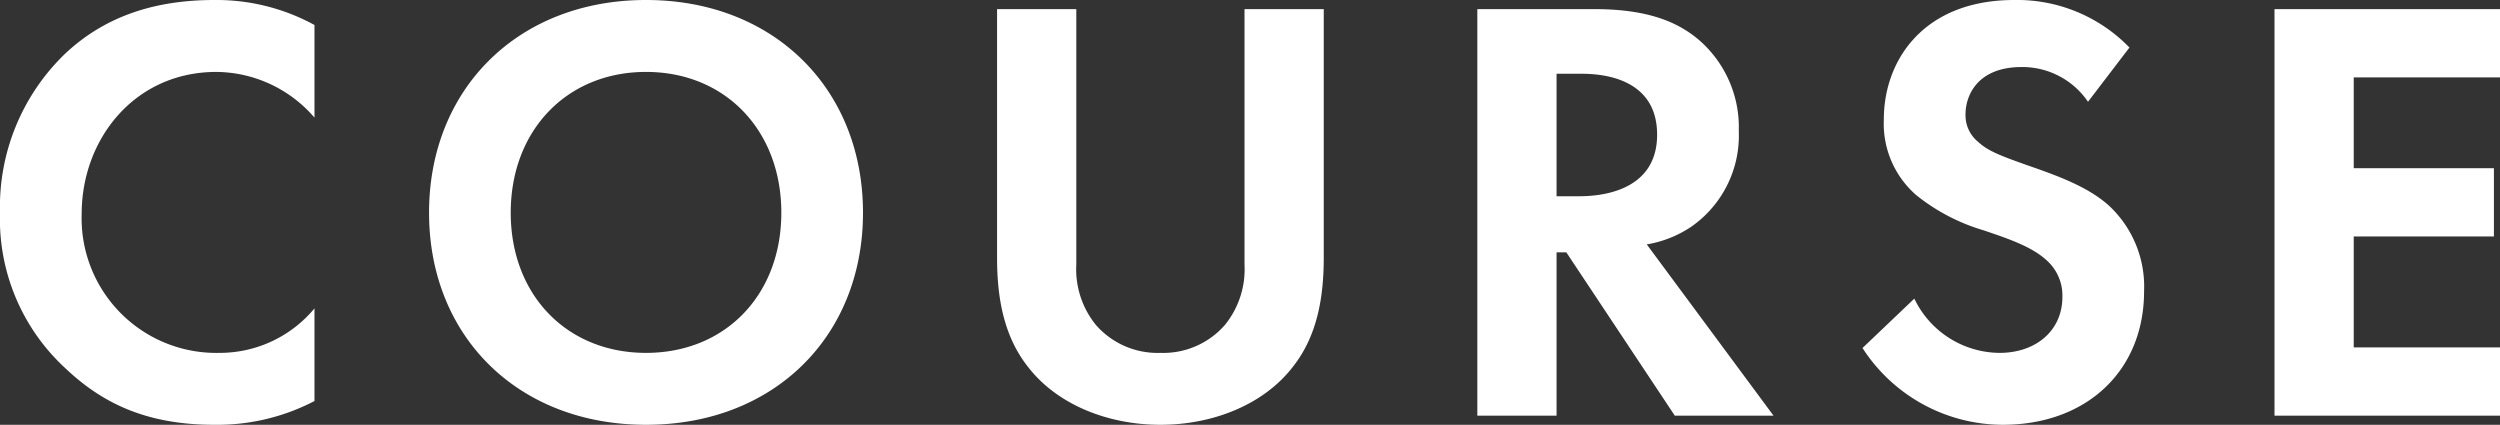 <svg xmlns="http://www.w3.org/2000/svg" width="205.1" height="34.85" viewBox="0 0 205.1 34.85"><rect x="0" y="0" width="205.1" height="34.85" fill="#333333" stroke="none"/><path d="M-76.9-8.8a10.1,10.1,0,0,1-7.8,3.65A11.047,11.047,0,0,1-96-16.55c0-6.15,4.35-11.65,11.05-11.65a10.726,10.726,0,0,1,8.05,3.75v-7.6a16.763,16.763,0,0,0-8.2-2.05c-4.75,0-8.9,1.25-12.25,4.4a17.436,17.436,0,0,0-5.35,13.05A16.621,16.621,0,0,0-97.35-3.9C-94.55-1.25-91,.75-85.15.75A17.269,17.269,0,0,0-76.9-1.2Zm27.2-25.3c-10.5,0-17.8,7.3-17.8,17.45S-60.2.75-49.7.75s17.8-7.25,17.8-17.4S-39.2-34.1-49.7-34.1Zm0,28.95c-6.5,0-11.1-4.75-11.1-11.5S-56.2-28.2-49.7-28.2s11.1,4.8,11.1,11.55S-43.2-5.15-49.7-5.15Zm28.8-28.2v20.4c0,3.15.5,6.35,2.5,8.9C-16-.9-11.8.75-7.5.75S1-.9,3.4-4.05c2-2.55,2.5-5.75,2.5-8.9v-20.4H-.6V-12.4A7.254,7.254,0,0,1-2.2-7.45a6.711,6.711,0,0,1-5.3,2.3,6.711,6.711,0,0,1-5.3-2.3,7.254,7.254,0,0,1-1.6-4.95V-33.35Zm39.4,0V0H25V-13.4h.8L34.7,0h8.1L32.4-14.05a9.243,9.243,0,0,0,3.65-1.45,9.109,9.109,0,0,0,3.9-7.85,9.472,9.472,0,0,0-3.3-7.5c-1.55-1.3-3.9-2.5-8.5-2.5Zm6.5,5.3h1.95c1.2,0,6.3.05,6.3,5,0,4.9-5.15,5.05-6.4,5.05H25ZM72-30.2a12.826,12.826,0,0,0-9.45-3.9c-7.4,0-10.7,4.9-10.7,9.8a7.761,7.761,0,0,0,2.65,6.2,16.047,16.047,0,0,0,5.55,2.9c1.9.65,3.9,1.3,5.15,2.45a3.873,3.873,0,0,1,1.3,3c0,2.8-2.2,4.6-5.15,4.6a7.819,7.819,0,0,1-7-4.45L50.1-5.55A13.727,13.727,0,0,0,61.6.75C68.5.75,73.2-3.7,73.2-10.2a9.071,9.071,0,0,0-2.85-7c-1.7-1.55-4.15-2.45-6.75-3.35-2.1-.75-3.2-1.15-4-1.9a2.809,2.809,0,0,1-1.05-2.25c0-1.7,1.1-3.9,4.6-3.9a6.514,6.514,0,0,1,5.45,2.85Zm30.4-3.15H83.9V0h18.5V-5.6h-12v-9.1h11.5v-5.6H90.4v-7.45h12Z" transform="translate(102.7 34.1)" fill="#fff"/></svg>